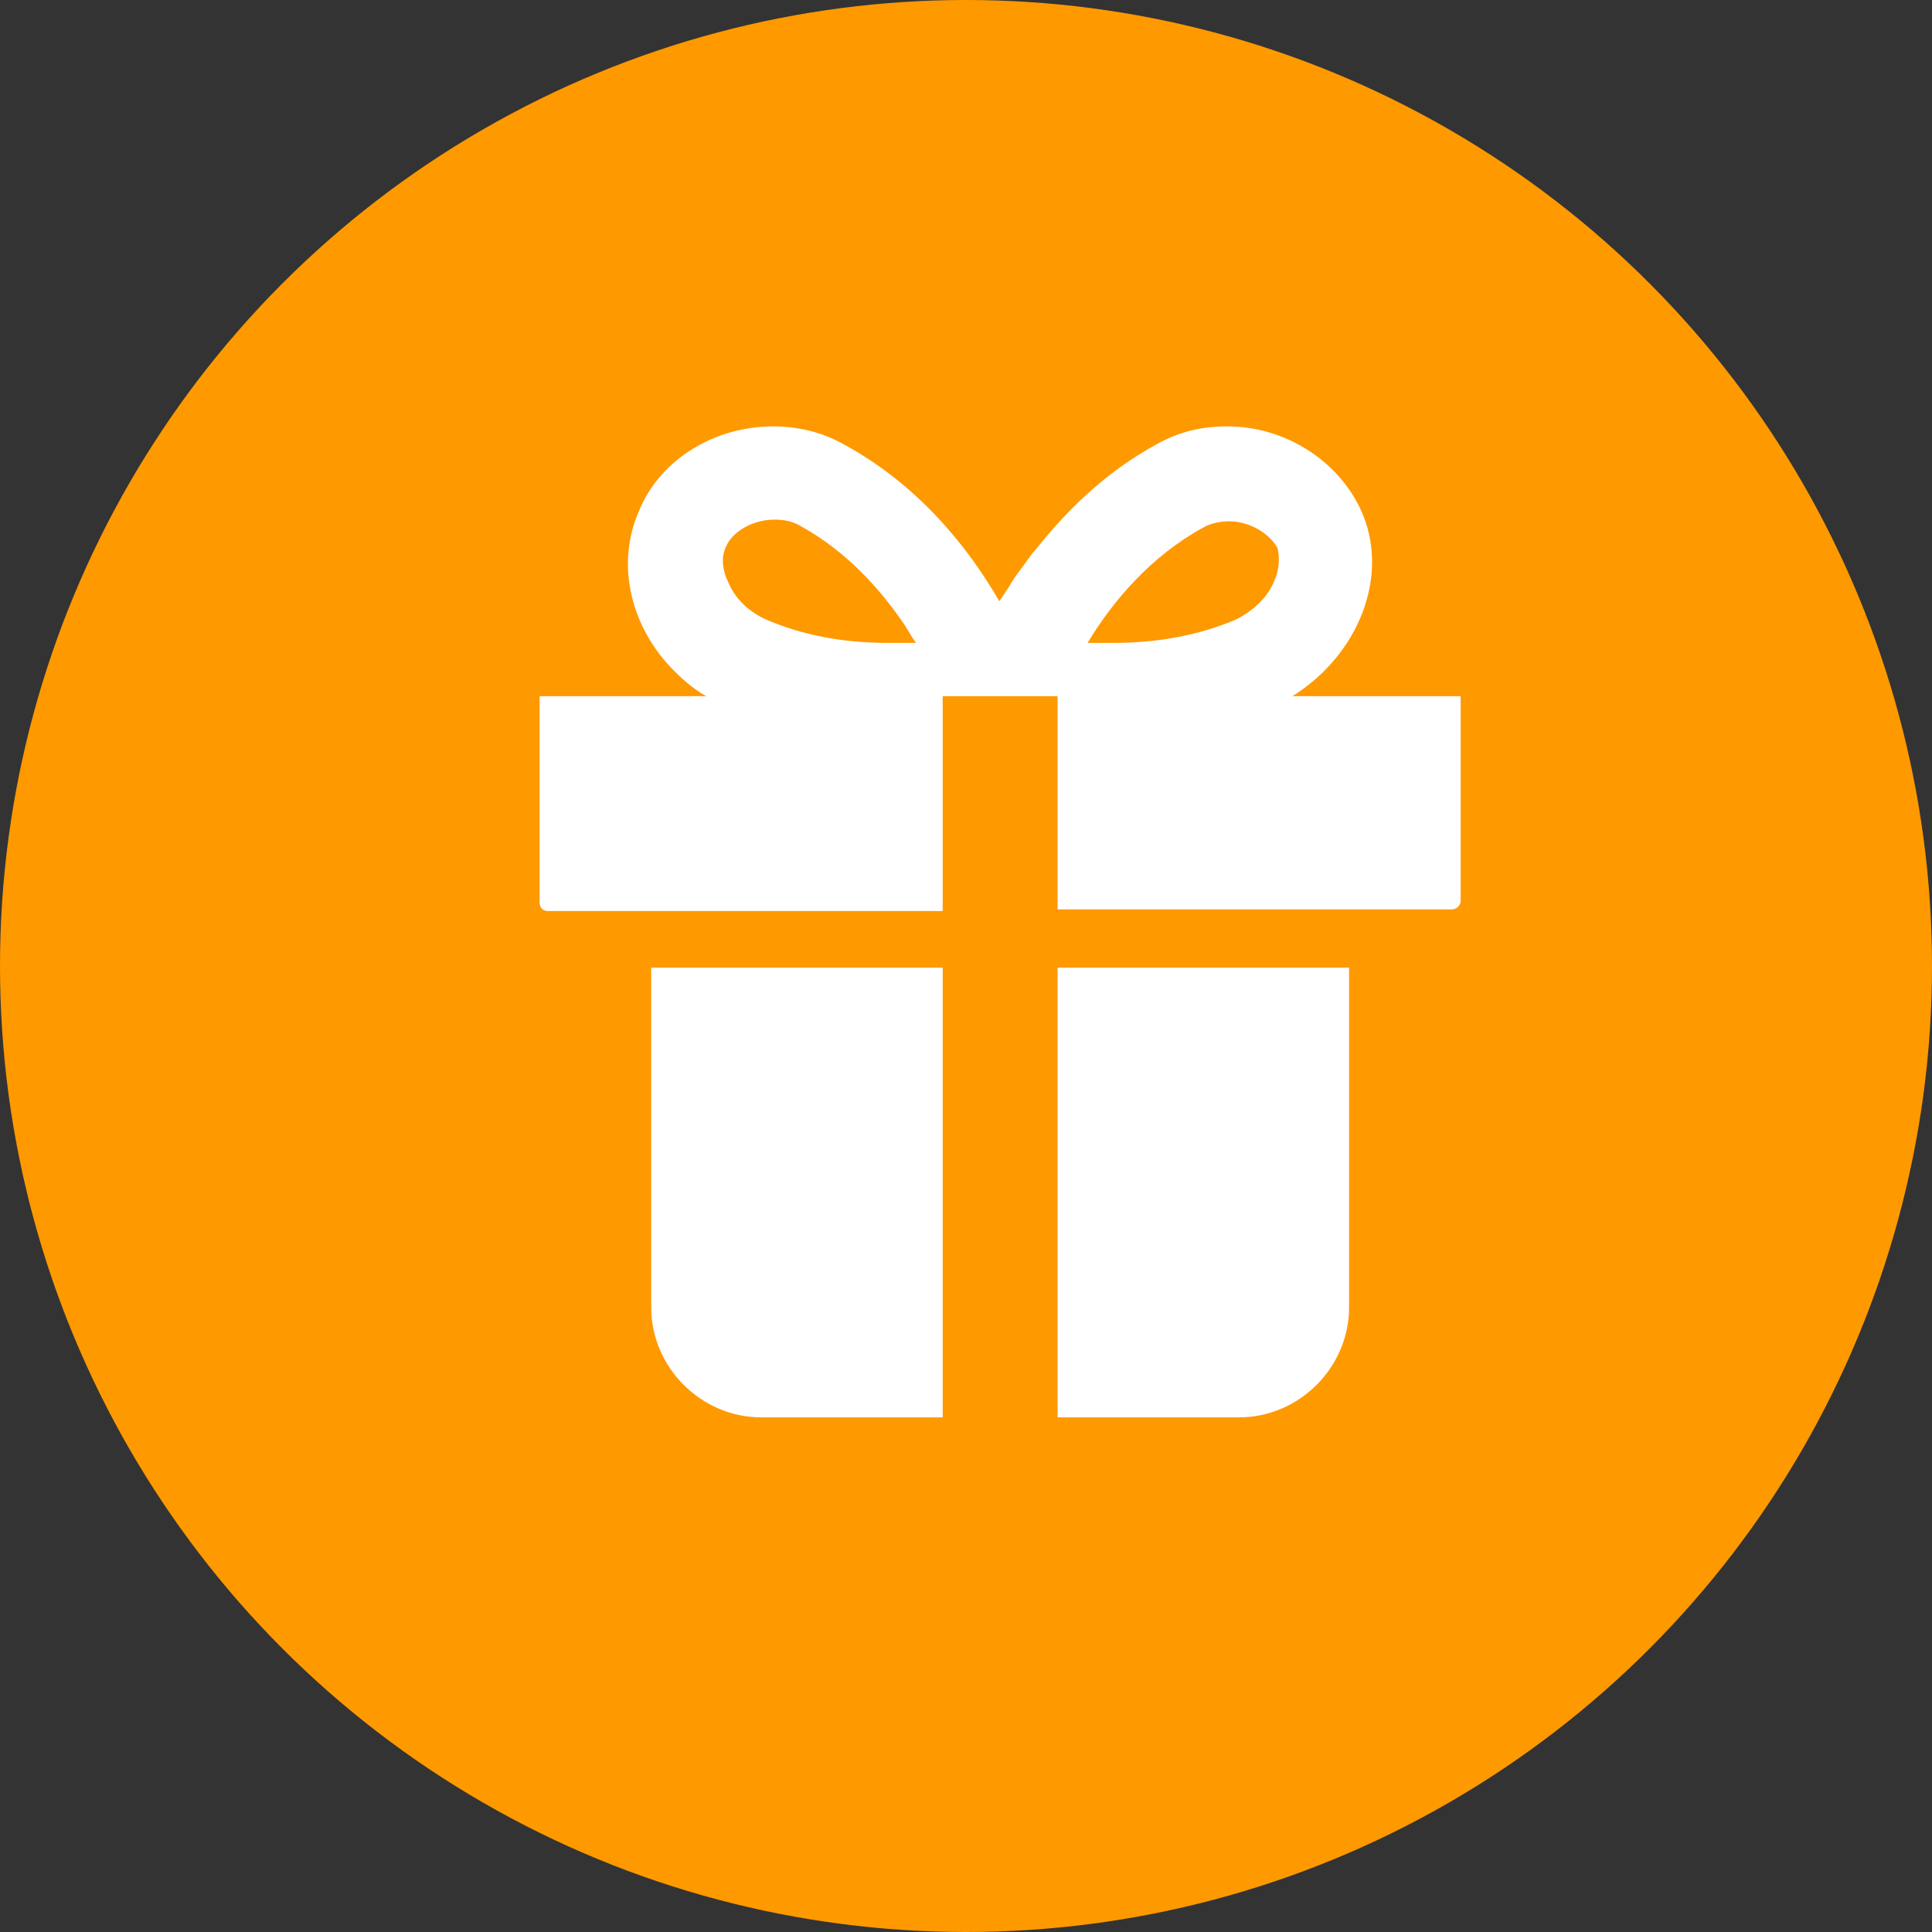 <?xml version="1.0" encoding="utf-8"?>
<!-- Generator: Adobe Illustrator 25.2.0, SVG Export Plug-In . SVG Version: 6.00 Build 0)  -->
<svg version="1.1" id="レイヤー_1" xmlns="http://www.w3.org/2000/svg" xmlns:xlink="http://www.w3.org/1999/xlink" x="0px"
	 y="0px" viewBox="0 0 116 116" style="enable-background:new 0 0 116 116;" xml:space="preserve">
<rect x="0" y="0" width="116" height="116" fill="#333333" stroke="none"/>
<style type="text/css">
	.st0{fill:#FF9900;}
	.st1{fill:#FFFFFF;}
</style>
<g>
	<circle class="st0" cx="58" cy="58" r="58"/>
	<g>
		<path class="st1" d="M82.2,41.8l-4.6,0c4-2.5,5.9-7.3,4.1-11.2c-1.4-3-4.6-5-8-5c-1.5,0-2.9,0.3-4.3,1.1c-3.1,1.7-5.4,4-7.3,6.4
			c0,0-0.1,0.1-0.1,0.1c-0.3,0.4-0.5,0.7-0.8,1.1c-0.1,0.1-0.2,0.3-0.3,0.4c-0.1,0.2-0.2,0.3-0.3,0.5c-0.2,0.3-0.4,0.6-0.6,0.9
			c-1.9-3.3-4.9-7-9.3-9.4c-1.4-0.8-2.9-1.1-4.3-1.1c-3.4,0-6.7,1.9-8,5c-1.5,3.3-0.5,7.2,2.2,9.8c0.5,0.5,1.1,1,1.8,1.4h-10v12.4
			c0,0.3,0.2,0.5,0.5,0.5h23.7V41.8h6.9v12.8h23.7c0.2,0,0.5-0.2,0.5-0.5V41.8H82.2z M53.3,38.6c-2.8,0-5.2-0.5-7.3-1.4
			c-1.1-0.5-1.9-1.3-2.3-2.3c-0.2-0.4-0.5-1.3-0.1-2.1c0.4-0.9,1.6-1.6,2.9-1.6c0.6,0,1.1,0.1,1.6,0.4c2.7,1.5,4.7,3.7,6.2,5.9
			c0.2,0.3,0.4,0.7,0.7,1.1C54.4,38.6,53.8,38.6,53.3,38.6z M76.5,34.9c-0.4,1-1.3,1.8-2.3,2.3c-2.1,0.9-4.6,1.4-7.3,1.4
			c-0.5,0-1,0-1.4,0c-0.1,0-0.1,0-0.2,0c1.5-2.5,3.8-5.2,6.9-6.9c0.5-0.3,1.1-0.4,1.6-0.4c1.2,0,2.4,0.7,2.9,1.6
			C76.9,33.7,76.7,34.5,76.5,34.9z"/>
		<path class="st1" d="M39.1,78.5c0,3.6,3,6.6,6.6,6.6h10.9v-27H39.1V78.5z"/>
		<path class="st1" d="M63.5,85.1h10.9c3.6,0,6.6-3,6.6-6.6V58.1H63.5L63.5,85.1L63.5,85.1z"/>
	</g>
</g>
</svg>
